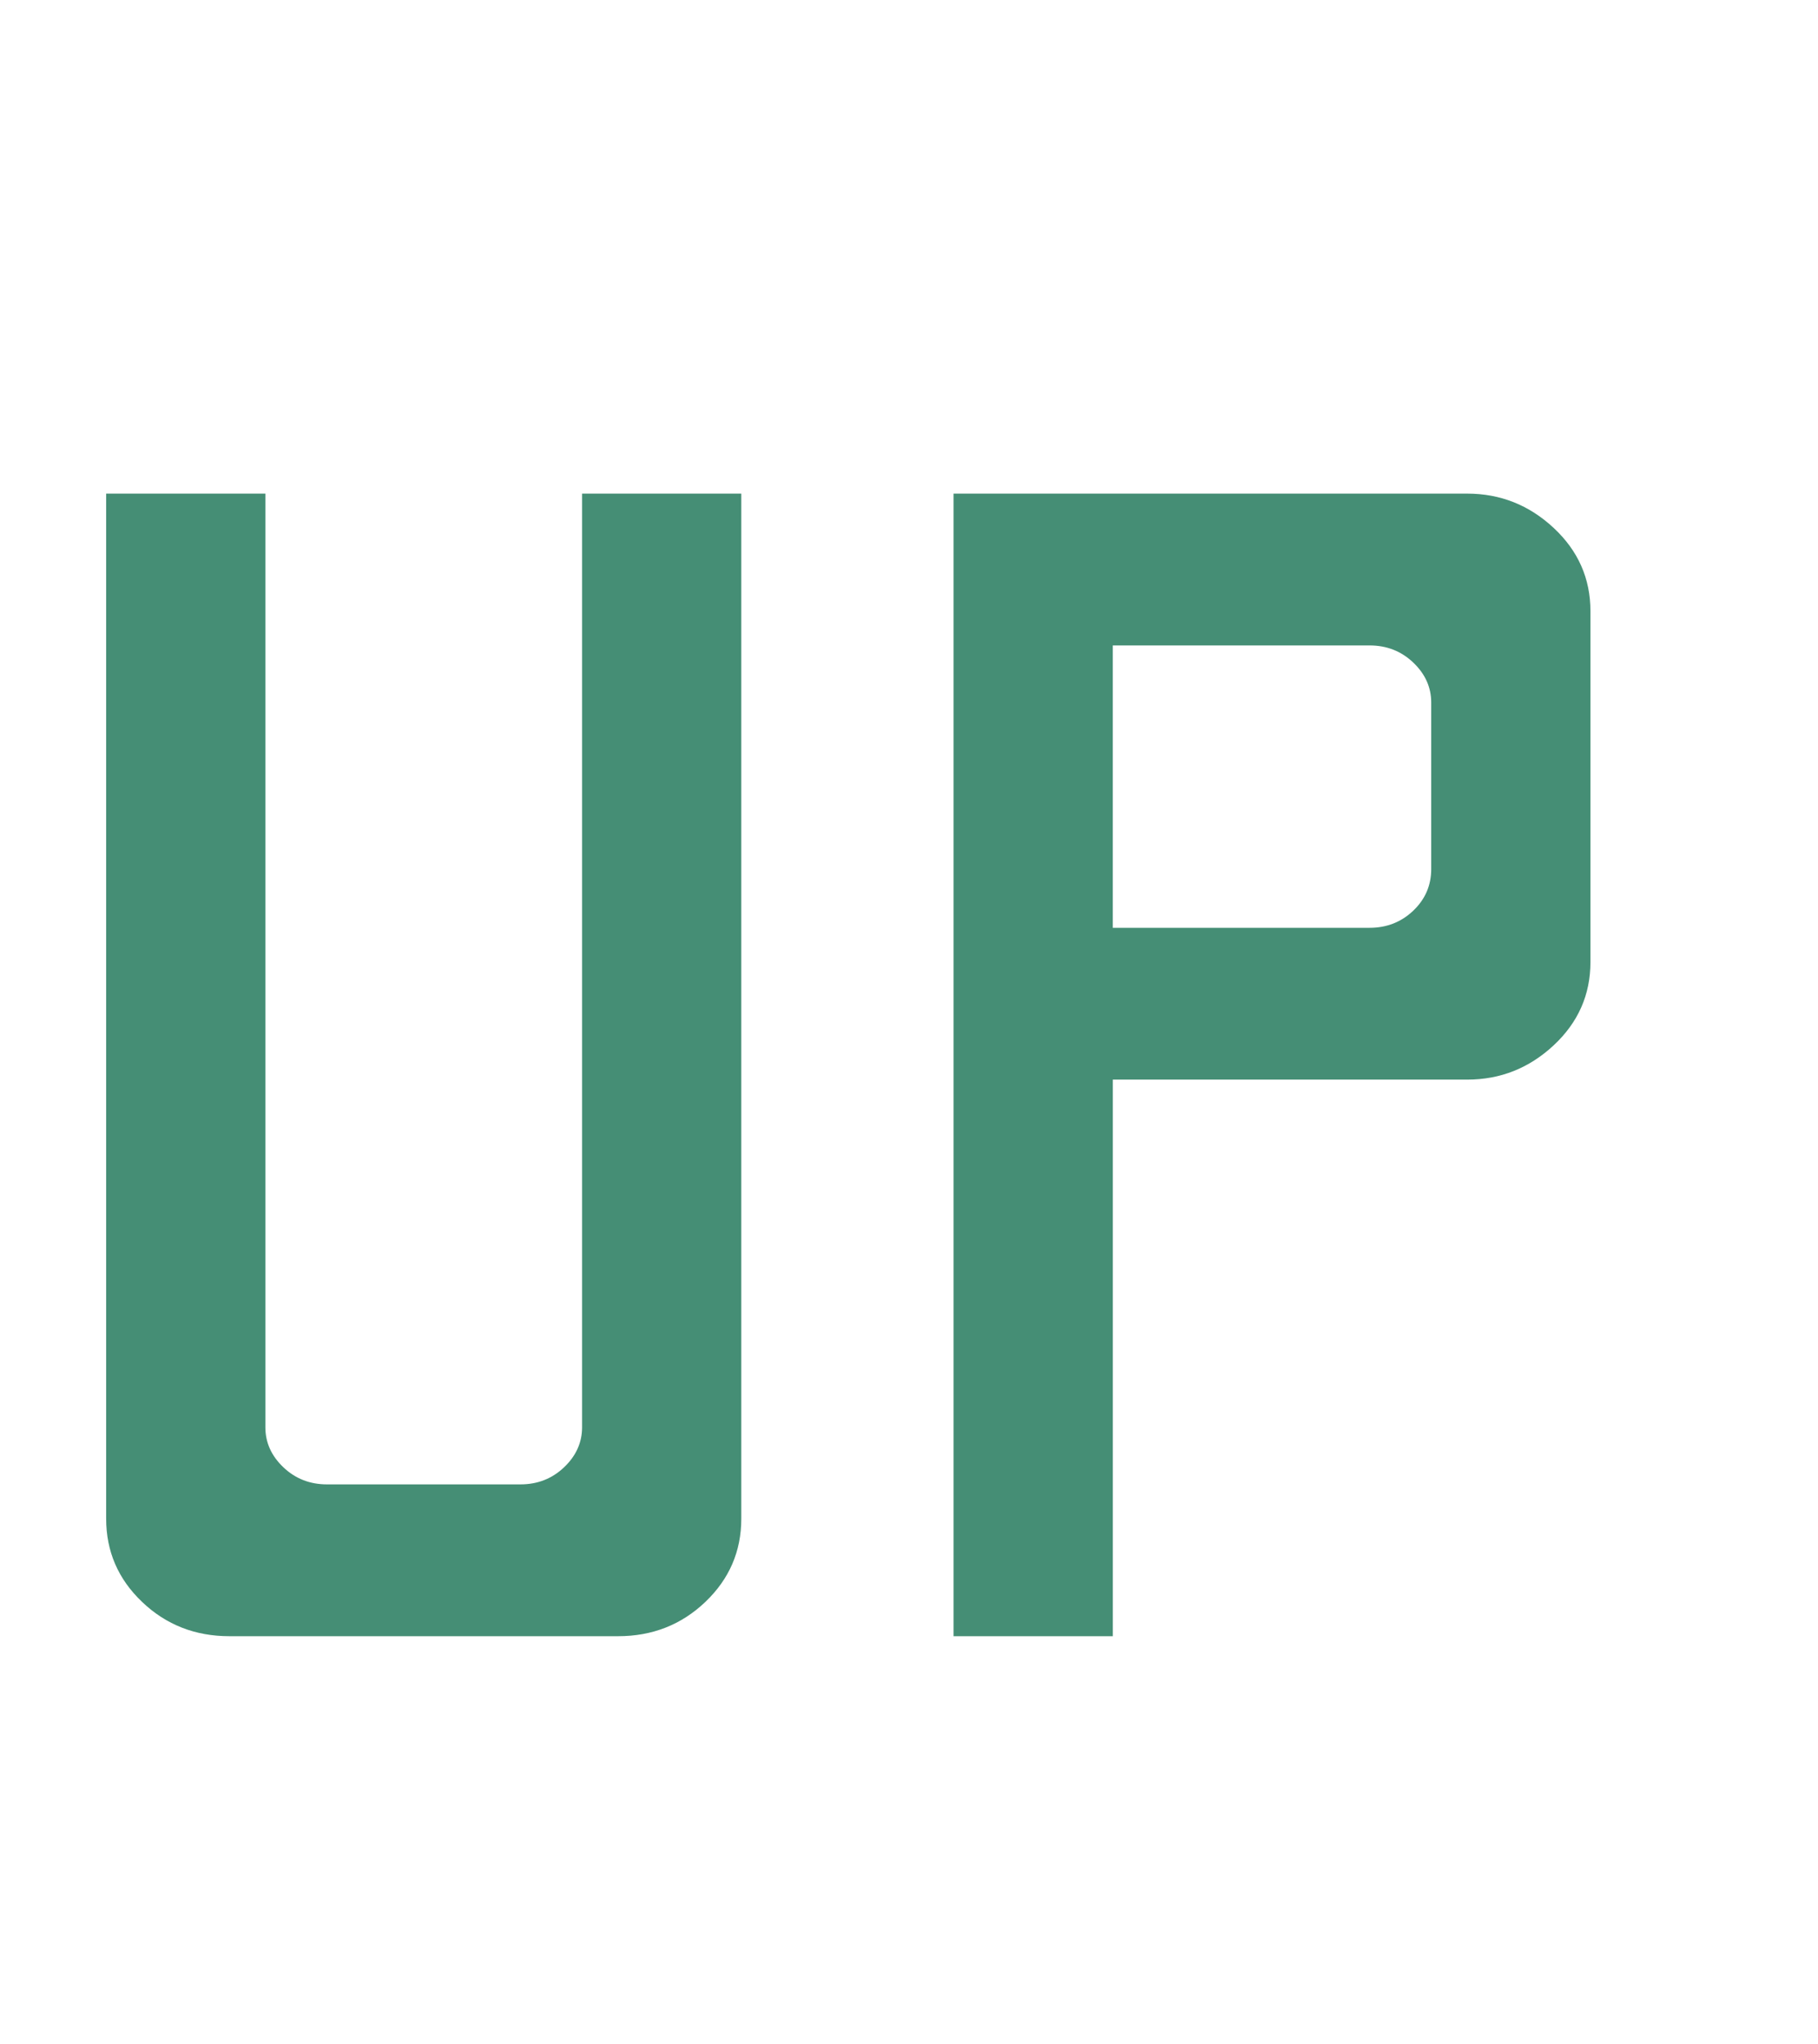 <?xml version="1.0" encoding="UTF-8"?><svg id="a" xmlns="http://www.w3.org/2000/svg" viewBox="0 0 535.18 601.62"><defs><style>.b{fill:#458e75;stroke-width:0px;}</style></defs><path class="b" d="m67.53,481.53c-10.08,0-18.65-3.36-25.7-10.09-7.06-6.72-10.58-14.89-10.58-24.5V145.27h46.87v274.77c0,4.49,1.76,8.41,5.29,11.77,3.53,3.36,7.81,5.04,12.85,5.04h56.95c5.04,0,9.32-1.68,12.85-5.04s5.29-7.28,5.29-11.77V145.27h46.87v301.67c0,9.61-3.53,17.77-10.58,24.5-7.06,6.73-15.62,10.09-25.7,10.09h-114.4Z"/><path class="b" d="m280.71,481.53V145.27h151.2c9.74,0,18.22,3.36,25.45,10.09,7.22,6.73,10.83,14.89,10.83,24.5v103.28c0,9.61-3.61,17.77-10.83,24.5-7.23,6.73-15.71,10.09-25.45,10.09h-104.32v163.8h-46.87Zm46.87-208.48h75.6c5.04,0,9.32-1.68,12.85-5.04,3.53-3.36,5.29-7.45,5.29-12.25v-49c0-4.48-1.76-8.41-5.29-11.77-3.53-3.36-7.81-5.04-12.85-5.04h-75.6v83.1Z"/></svg>